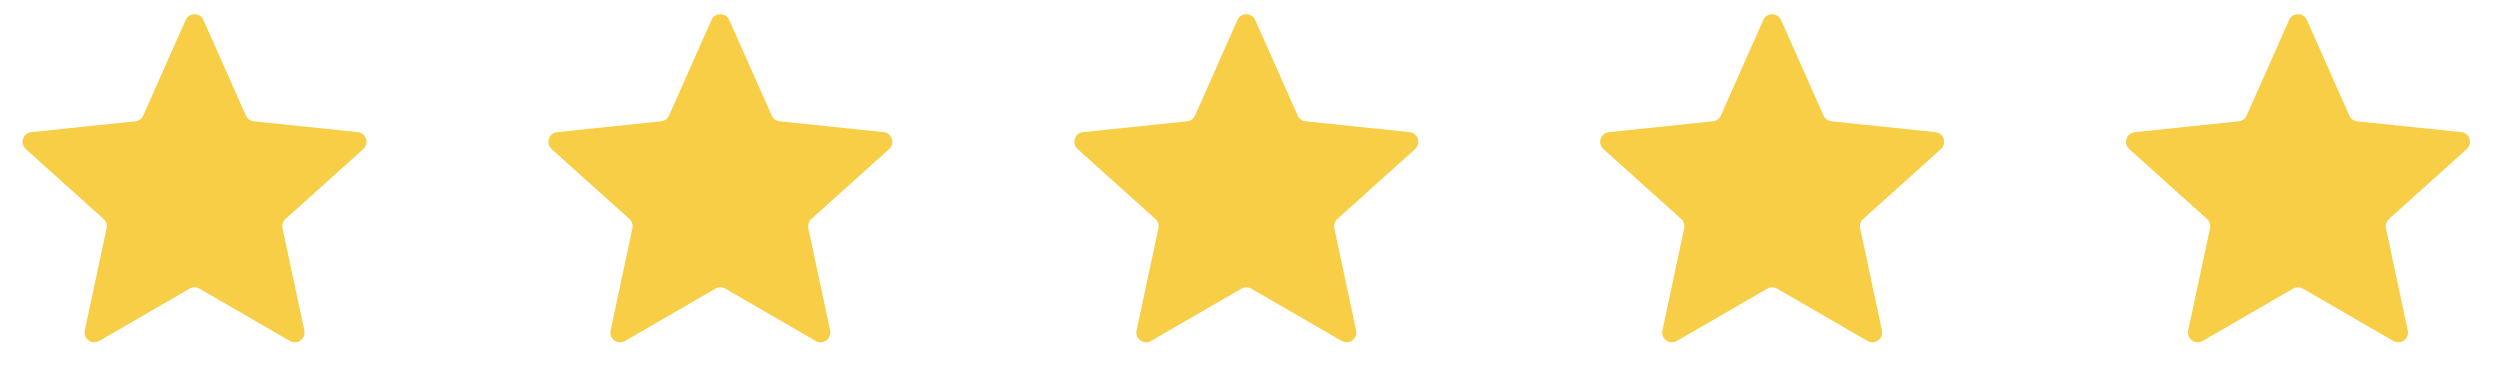 <?xml version="1.0" encoding="UTF-8"?> <svg xmlns="http://www.w3.org/2000/svg" width="237" height="37" viewBox="0 0 237 37" fill="none"><path d="M17.6 1.897C17.925 1.167 18.961 1.167 19.286 1.897L23.311 10.958C23.445 11.259 23.729 11.466 24.058 11.501L33.919 12.528C34.713 12.611 35.034 13.597 34.439 14.132L27.066 20.759C26.821 20.98 26.712 21.315 26.781 21.637L28.85 31.333C29.017 32.115 28.178 32.724 27.486 32.324L18.905 27.36C18.619 27.195 18.267 27.195 17.981 27.36L9.399 32.324C8.708 32.724 7.869 32.115 8.036 31.333L10.105 21.637C10.174 21.315 10.065 20.98 9.82 20.759L2.446 14.132C1.852 13.597 2.172 12.611 2.967 12.528L12.828 11.501C13.156 11.466 13.441 11.259 13.575 10.958L17.6 1.897Z" fill="#F7CE46"></path><path d="M67.448 1.897C67.772 1.167 68.809 1.167 69.133 1.897L73.158 10.958C73.292 11.259 73.577 11.466 73.905 11.501L83.766 12.528C84.561 12.611 84.881 13.597 84.287 14.132L76.914 20.759C76.668 20.98 76.559 21.315 76.628 21.637L78.698 31.333C78.865 32.115 78.026 32.724 77.334 32.324L68.752 27.36C68.467 27.195 68.115 27.195 67.829 27.36L59.247 32.324C58.555 32.724 57.717 32.115 57.883 31.333L59.953 21.637C60.022 21.315 59.913 20.98 59.667 20.759L52.294 14.132C51.7 13.597 52.02 12.611 52.815 12.528L62.676 11.501C63.004 11.466 63.289 11.259 63.423 10.958L67.448 1.897Z" fill="#F7CE46"></path><path d="M117.311 1.897C117.636 1.167 118.672 1.167 118.997 1.897L123.021 10.958C123.155 11.259 123.44 11.466 123.769 11.501L133.629 12.528C134.424 12.611 134.745 13.597 134.15 14.132L126.777 20.759C126.532 20.98 126.423 21.315 126.492 21.637L128.561 31.333C128.728 32.115 127.889 32.724 127.197 32.324L118.616 27.36C118.33 27.195 117.978 27.195 117.692 27.36L109.11 32.324C108.418 32.724 107.58 32.115 107.747 31.333L109.816 21.637C109.885 21.315 109.776 20.98 109.531 20.759L102.157 14.132C101.563 13.597 101.883 12.611 102.678 12.528L112.539 11.501C112.867 11.466 113.152 11.259 113.286 10.958L117.311 1.897Z" fill="#F7CE46"></path><path d="M167.159 1.897C167.483 1.167 168.52 1.167 168.844 1.897L172.869 10.958C173.003 11.259 173.288 11.466 173.616 11.501L183.477 12.528C184.272 12.611 184.592 13.597 183.998 14.132L176.625 20.759C176.379 20.98 176.27 21.315 176.339 21.637L178.409 31.333C178.576 32.115 177.737 32.724 177.045 32.324L168.463 27.36C168.178 27.195 167.825 27.195 167.54 27.36L158.958 32.324C158.266 32.724 157.428 32.115 157.594 31.333L159.664 21.637C159.733 21.315 159.624 20.98 159.378 20.759L152.005 14.132C151.411 13.597 151.731 12.611 152.526 12.528L162.387 11.501C162.715 11.466 163 11.259 163.134 10.958L167.159 1.897Z" fill="#F7CE46"></path><path d="M217.006 1.897C217.331 1.167 218.367 1.167 218.692 1.897L222.717 10.958C222.851 11.259 223.136 11.466 223.464 11.501L233.325 12.528C234.12 12.611 234.44 13.597 233.846 14.132L226.472 20.759C226.227 20.98 226.118 21.315 226.187 21.637L228.256 31.333C228.423 32.115 227.585 32.724 226.893 32.324L218.311 27.36C218.025 27.195 217.673 27.195 217.387 27.36L208.806 32.324C208.114 32.724 207.275 32.115 207.442 31.333L209.511 21.637C209.58 21.315 209.471 20.98 209.226 20.759L201.853 14.132C201.258 13.597 201.579 12.611 202.374 12.528L212.234 11.501C212.563 11.466 212.848 11.259 212.982 10.958L217.006 1.897Z" fill="#F7CE46"></path></svg> 